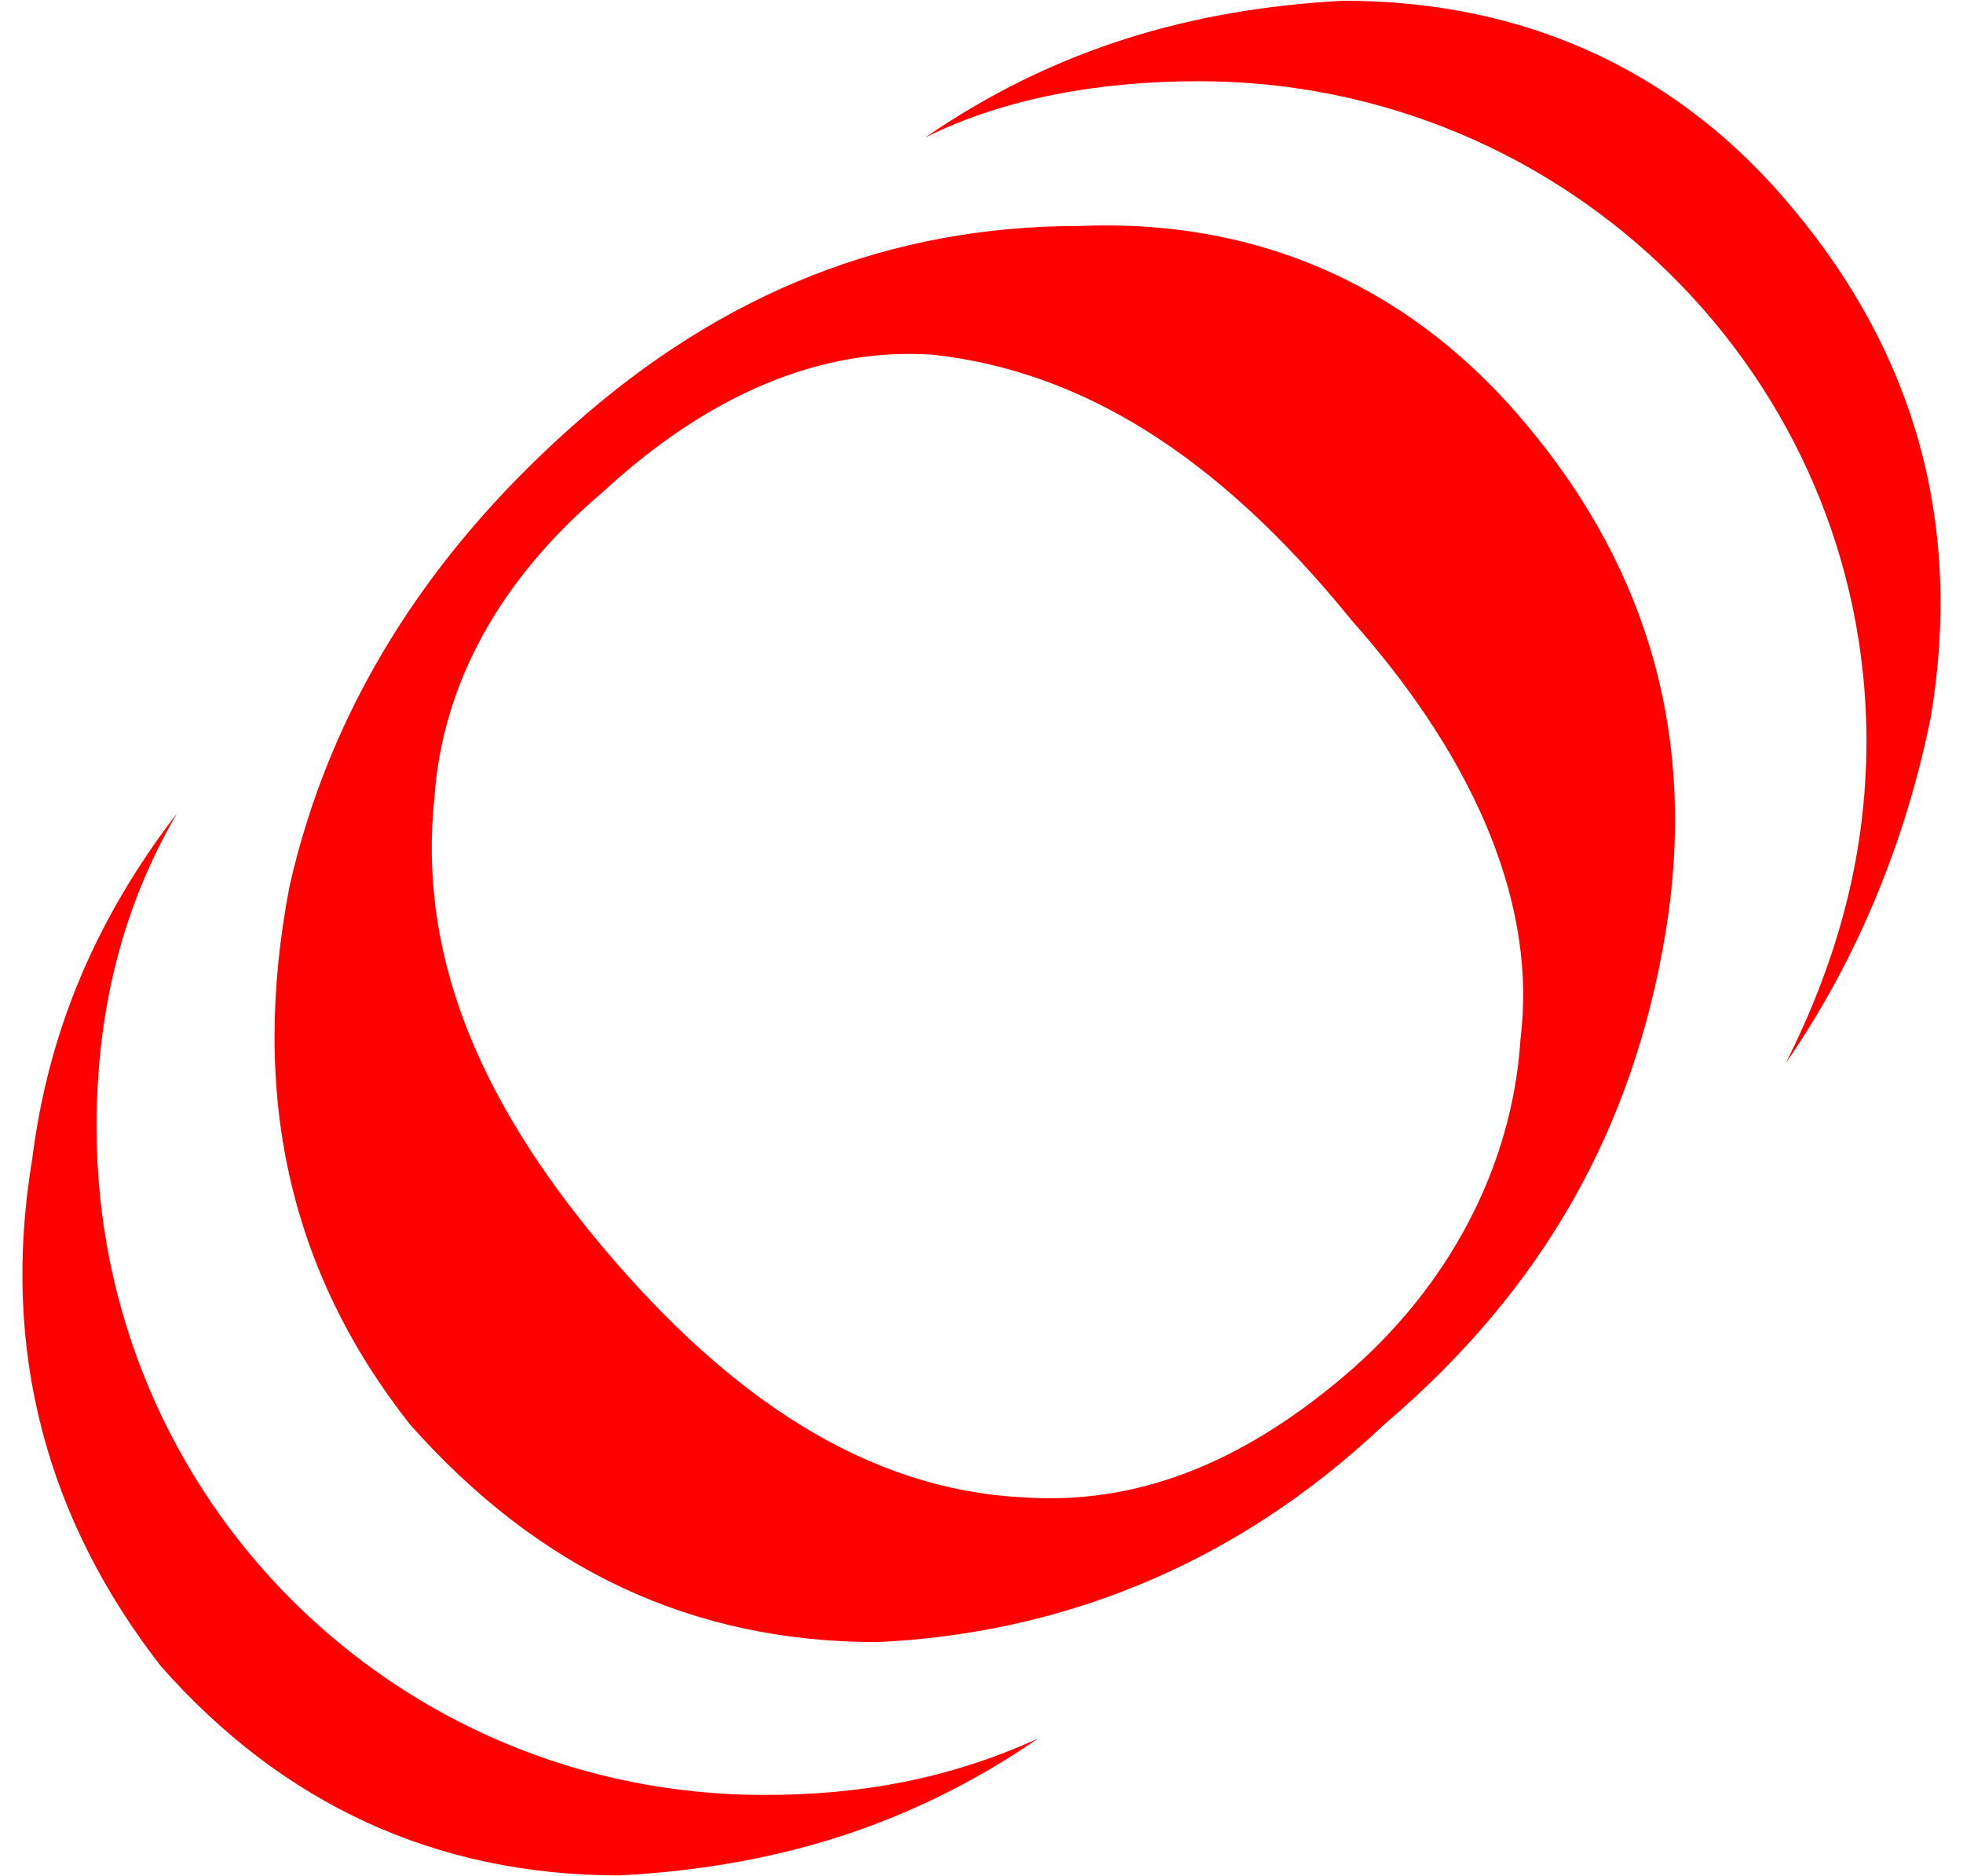 <?xml version="1.0" encoding="UTF-8"?>
<!DOCTYPE svg PUBLIC "-//W3C//DTD SVG 1.1//EN" "http://www.w3.org/Graphics/SVG/1.1/DTD/svg11.dtd">
<!-- Creator: CorelDRAW X7 -->
<svg xmlns="http://www.w3.org/2000/svg" xml:space="preserve" width="2.437mm" height="2.329mm" version="1.1" style="shape-rendering:geometricPrecision; text-rendering:geometricPrecision; image-rendering:optimizeQuality; fill-rule:evenodd; clip-rule:evenodd"
viewBox="0 0 244 233"
 xmlns:xlink="http://www.w3.org/1999/xlink">
 <defs>
  <style type="text/css">
   <![CDATA[
    .fil0 {fill:red}
   ]]>
  </style>
 </defs>
 <g id="Layer_x0020_1">
  <path class="fil0" d="M75 61c-13,11 -20,24 -21,38 -2,19 5,37 21,56 16,19 33,30 52,31 14,1 27,-4 40,-15 13,-11 21,-26 22,-42 2,-16 -5,-34 -21,-52 -17,-21 -34,-31 -52,-33 -14,-1 -28,5 -41,17zm40 -44c16,-11 33,-16 52,-17 23,0 42,9 56,26 15,18 21,39 17,63 -3,15 -9,30 -18,43 6,-12 10,-25 10,-40 0,-45 -37,-82 -83,-82 -12,0 -24,2 -34,7zm14 199c-16,11 -33,16 -52,17 -23,0 -42,-9 -57,-26 -14,-18 -20,-39 -16,-63 2,-16 8,-30 18,-43 -7,12 -10,25 -10,39 0,46 37,83 83,83 12,0 23,-2 34,-7zm-58 -163c19,-17 40,-25 63,-25 23,-1 42,8 56,25 15,18 21,39 17,63 -4,24 -15,44 -35,61 -19,18 -41,26 -63,27 -23,0 -42,-9 -58,-27 -15,-19 -20,-41 -15,-67 5,-22 17,-41 35,-57z"/>
 </g>
</svg>
